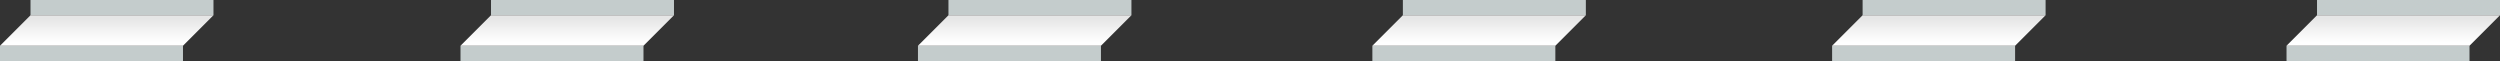 <?xml version="1.0" encoding="UTF-8" standalone="no"?>
<svg xmlns:xlink="http://www.w3.org/1999/xlink" height="4.0px" width="163.95px" xmlns="http://www.w3.org/2000/svg">
  <rect width="100%" height="100%" fill="#333333" stroke="none"/>
  <g transform="matrix(1.0, 0.0, 0.0, 1.0, -17.3, 1.1)">
    <path d="M49.5 -0.1 L49.5 -1.1 61.5 -1.1 61.5 -0.1 49.5 -0.1 M59.5 1.9 L59.5 2.9 47.5 2.9 47.5 1.9 59.5 1.9" fill="#c4cccc" fill-rule="evenodd" stroke="none"/>
    <path d="M49.5 -0.1 L61.5 -0.1 59.5 1.9 47.5 1.9 49.5 -0.1" fill="url(#gradient0)" fill-rule="evenodd" stroke="none"/>
    <path d="M19.3 -0.1 L19.3 -1.1 31.3 -1.1 31.3 -0.1 19.3 -0.1 M29.3 1.9 L29.3 2.9 17.3 2.9 17.3 1.9 29.3 1.9" fill="#c4cccc" fill-rule="evenodd" stroke="none"/>
    <path d="M19.3 -0.1 L31.3 -0.1 29.3 1.9 17.3 1.9 19.3 -0.1" fill="url(#gradient1)" fill-rule="evenodd" stroke="none"/>
    <path d="M79.5 -0.1 L79.5 -1.1 91.5 -1.1 91.5 -0.1 79.5 -0.1 M89.5 1.9 L89.5 2.9 77.5 2.9 77.5 1.9 89.5 1.9" fill="#c4cccc" fill-rule="evenodd" stroke="none"/>
    <path d="M79.5 -0.1 L91.5 -0.1 89.5 1.9 77.5 1.9 79.5 -0.1" fill="url(#gradient2)" fill-rule="evenodd" stroke="none"/>
    <path d="M109.3 -0.1 L109.3 -1.1 121.3 -1.1 121.3 -0.1 109.3 -0.1 M119.3 1.9 L119.3 2.9 107.3 2.9 107.3 1.9 119.3 1.9" fill="#c4cccc" fill-rule="evenodd" stroke="none"/>
    <path d="M109.3 -0.1 L121.3 -0.1 119.3 1.9 107.3 1.9 109.3 -0.1" fill="url(#gradient3)" fill-rule="evenodd" stroke="none"/>
    <path d="M139.45 -0.1 L139.45 -1.1 151.45 -1.1 151.45 -0.1 139.45 -0.1 M149.45 1.9 L149.45 2.9 137.45 2.9 137.45 1.9 149.45 1.9" fill="#c4cccc" fill-rule="evenodd" stroke="none"/>
    <path d="M139.45 -0.1 L151.45 -0.1 149.45 1.9 137.45 1.9 139.45 -0.1" fill="url(#gradient4)" fill-rule="evenodd" stroke="none"/>
    <path d="M169.25 -0.1 L169.25 -1.1 181.25 -1.1 181.25 -0.1 169.25 -0.1 M179.25 1.9 L179.25 2.9 167.25 2.9 167.25 1.9 179.25 1.9" fill="#c4cccc" fill-rule="evenodd" stroke="none"/>
    <path d="M169.25 -0.1 L181.25 -0.1 179.25 1.9 167.25 1.9 169.25 -0.1" fill="url(#gradient5)" fill-rule="evenodd" stroke="none"/>
  </g>
  <defs>
    <linearGradient gradientTransform="matrix(0.0, 0.001, -0.021, 0.0, 55.7, 0.9)" gradientUnits="userSpaceOnUse" id="gradient0" spreadMethod="pad" x1="-819.2" x2="819.2">
      <stop offset="0.0" stop-color="#e6e6e6"/>
      <stop offset="1.0" stop-color="#ffffff"/>
    </linearGradient>
    <linearGradient gradientTransform="matrix(0.0, 0.001, -0.021, 0.0, 25.5, 0.9)" gradientUnits="userSpaceOnUse" id="gradient1" spreadMethod="pad" x1="-819.2" x2="819.2">
      <stop offset="0.0" stop-color="#e6e6e6"/>
      <stop offset="1.0" stop-color="#ffffff"/>
    </linearGradient>
    <linearGradient gradientTransform="matrix(0.0, 0.001, -0.021, 0.0, 85.7, 0.9)" gradientUnits="userSpaceOnUse" id="gradient2" spreadMethod="pad" x1="-819.2" x2="819.2">
      <stop offset="0.0" stop-color="#e6e6e6"/>
      <stop offset="1.0" stop-color="#ffffff"/>
    </linearGradient>
    <linearGradient gradientTransform="matrix(0.0, 0.001, -0.021, 0.0, 115.5, 0.9)" gradientUnits="userSpaceOnUse" id="gradient3" spreadMethod="pad" x1="-819.2" x2="819.2">
      <stop offset="0.0" stop-color="#e6e6e6"/>
      <stop offset="1.0" stop-color="#ffffff"/>
    </linearGradient>
    <linearGradient gradientTransform="matrix(0.0, 0.001, -0.021, 0.0, 145.65, 0.9)" gradientUnits="userSpaceOnUse" id="gradient4" spreadMethod="pad" x1="-819.2" x2="819.2">
      <stop offset="0.0" stop-color="#e6e6e6"/>
      <stop offset="1.0" stop-color="#ffffff"/>
    </linearGradient>
    <linearGradient gradientTransform="matrix(0.0, 0.001, -0.021, 0.0, 175.45, 0.9)" gradientUnits="userSpaceOnUse" id="gradient5" spreadMethod="pad" x1="-819.2" x2="819.2">
      <stop offset="0.0" stop-color="#e6e6e6"/>
      <stop offset="1.0" stop-color="#ffffff"/>
    </linearGradient>
  </defs>
</svg>
